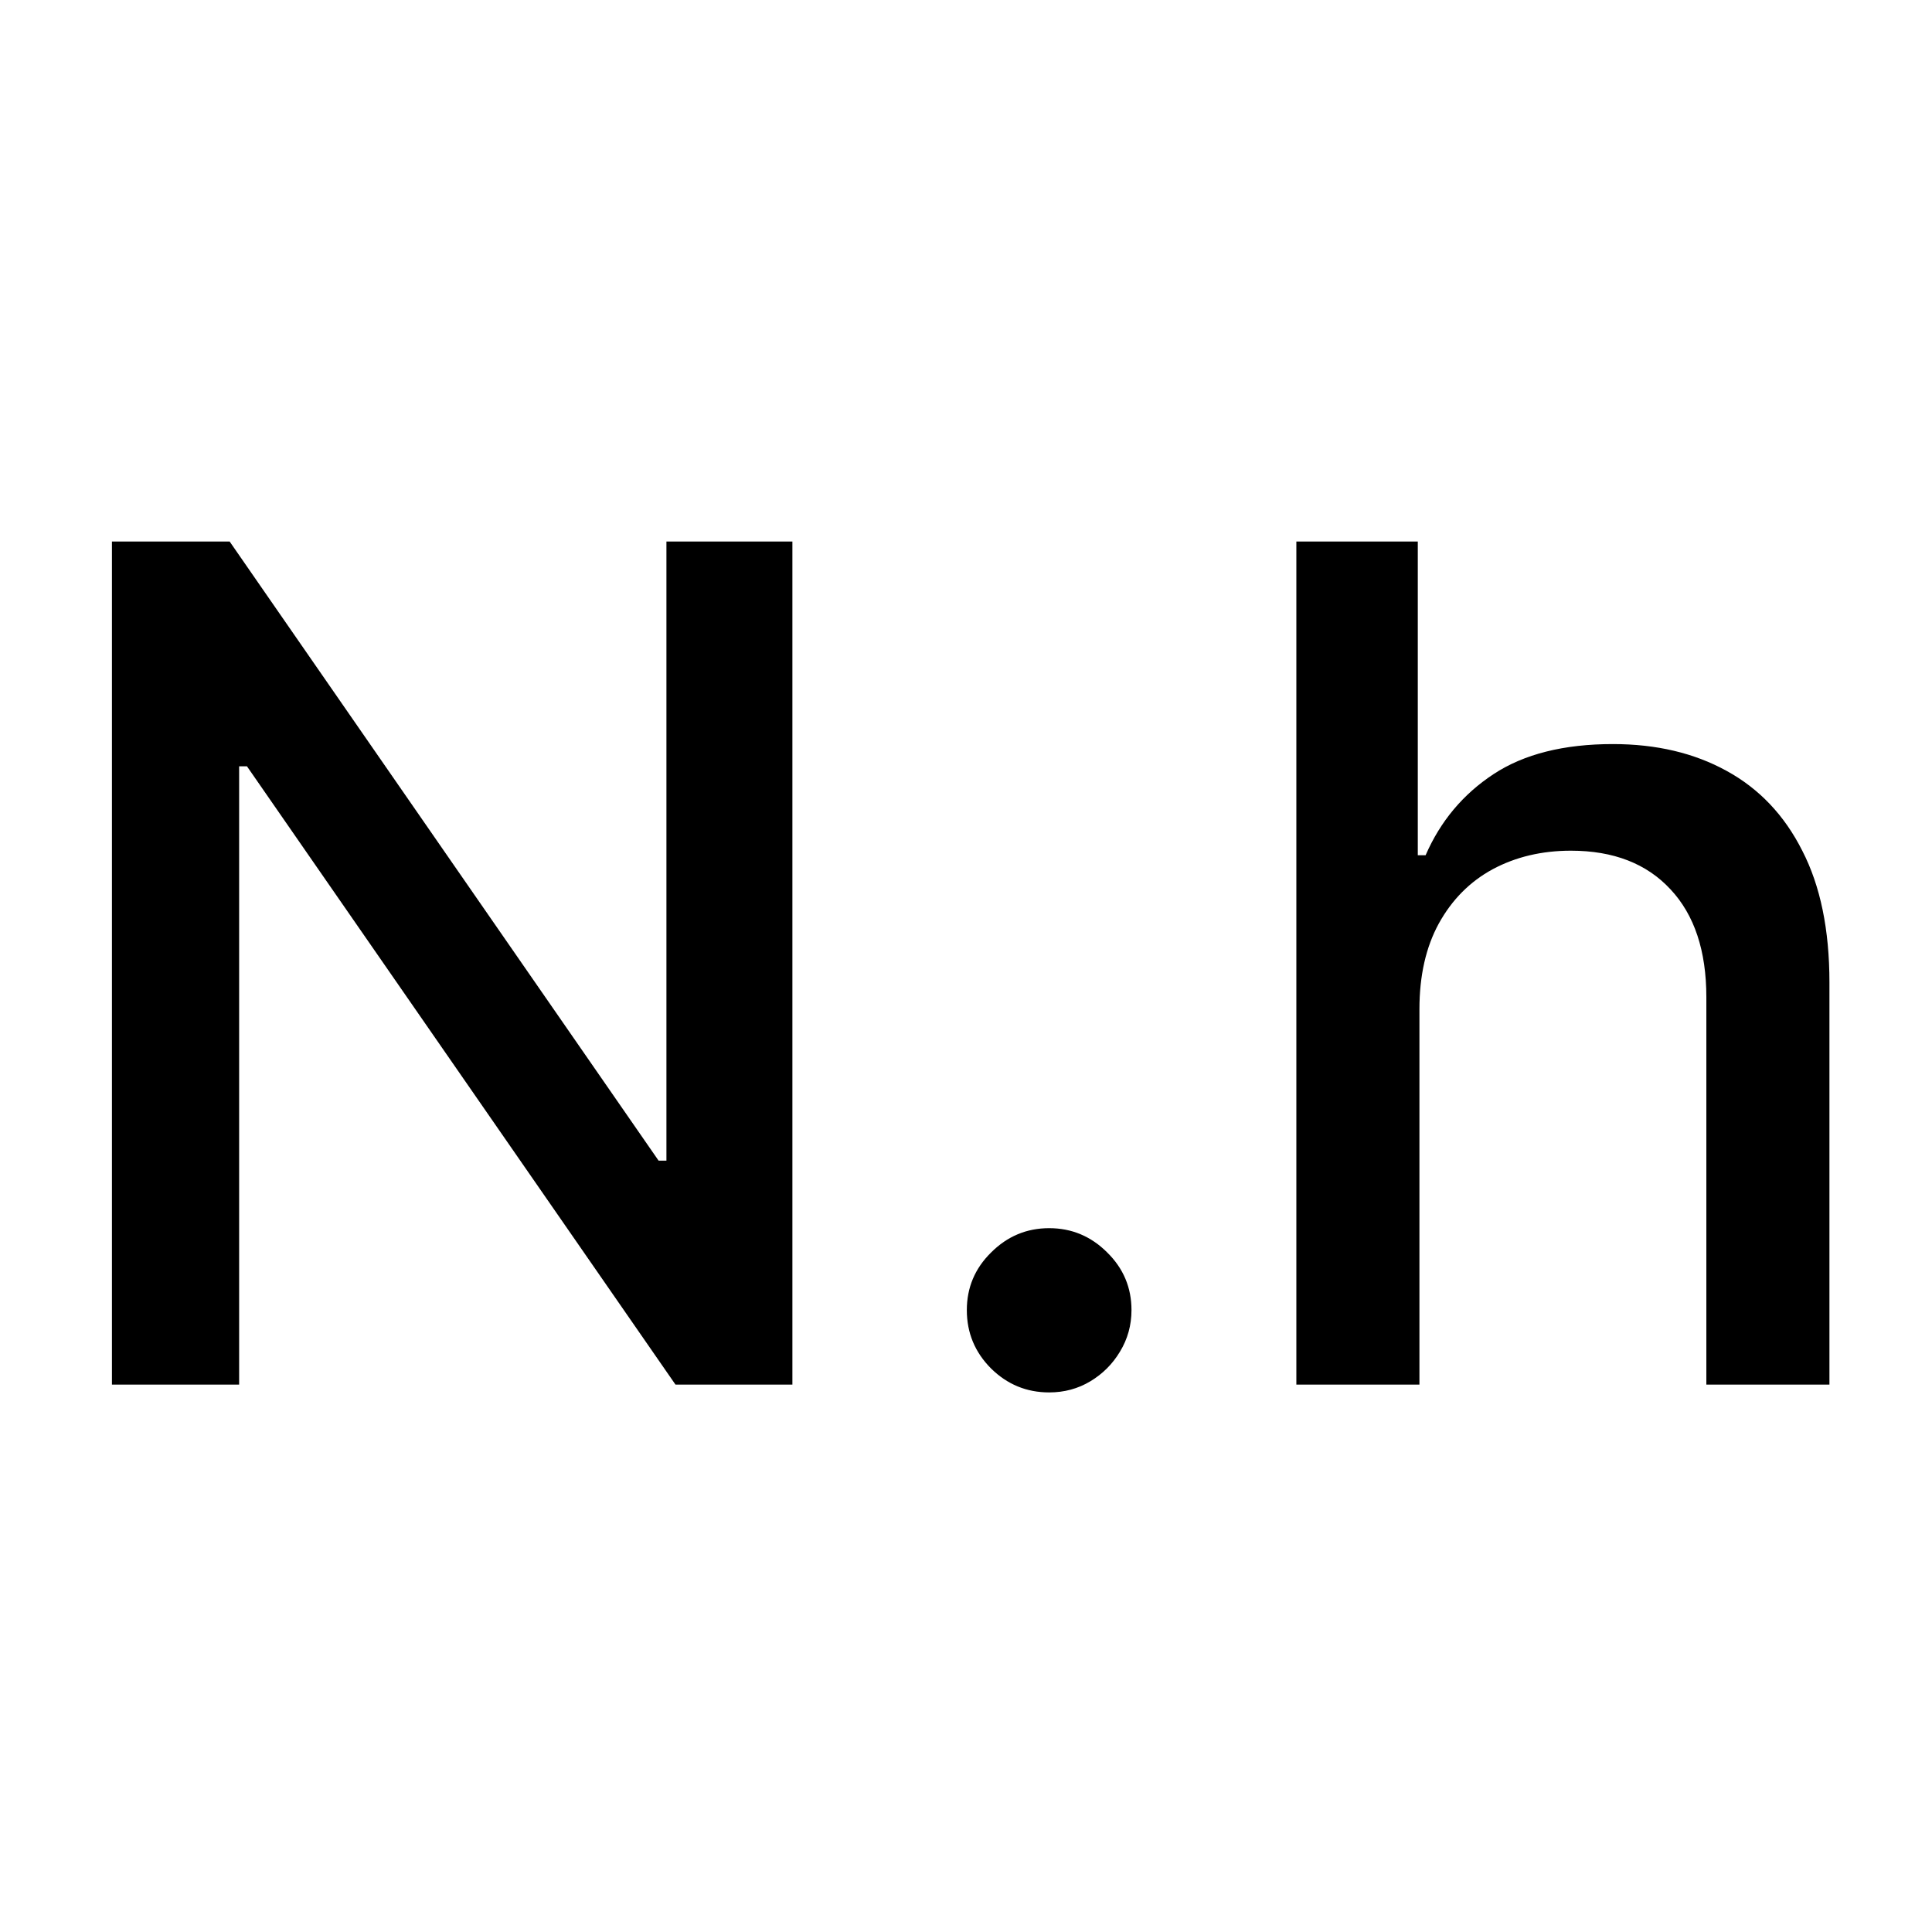 <?xml version="1.0" encoding="UTF-8"?> <svg xmlns="http://www.w3.org/2000/svg" width="300" height="300" viewBox="0 0 300 300" fill="none"><rect width="300" height="300" fill="white"></rect><path d="M123.043 84.091V215H104.889L38.348 118.991H37.133V215H17.382V84.091H35.663L102.268 180.227H103.483V84.091H123.043ZM162.913 216.214C159.419 216.214 156.414 214.979 153.9 212.507C151.386 209.993 150.129 206.967 150.129 203.43C150.129 199.936 151.386 196.953 153.9 194.482C156.414 191.967 159.419 190.71 162.913 190.71C166.407 190.71 169.412 191.967 171.926 194.482C174.44 196.953 175.697 199.936 175.697 203.43C175.697 205.774 175.1 207.926 173.907 209.886C172.757 211.804 171.223 213.338 169.305 214.489C167.387 215.639 165.257 216.214 162.913 216.214ZM220.409 156.705V215H201.297V84.091H220.154V132.798H221.368C223.669 127.514 227.185 123.317 231.915 120.206C236.645 117.095 242.824 115.54 250.452 115.54C257.185 115.54 263.066 116.925 268.094 119.695C273.165 122.464 277.086 126.598 279.855 132.095C282.668 137.55 284.074 144.368 284.074 152.55V215H264.962V154.851C264.962 147.649 263.108 142.067 259.401 138.104C255.694 134.098 250.537 132.095 243.932 132.095C239.415 132.095 235.367 133.054 231.787 134.972C228.25 136.889 225.459 139.702 223.414 143.409C221.411 147.074 220.409 151.506 220.409 156.705Z" fill="black"></path></svg> 